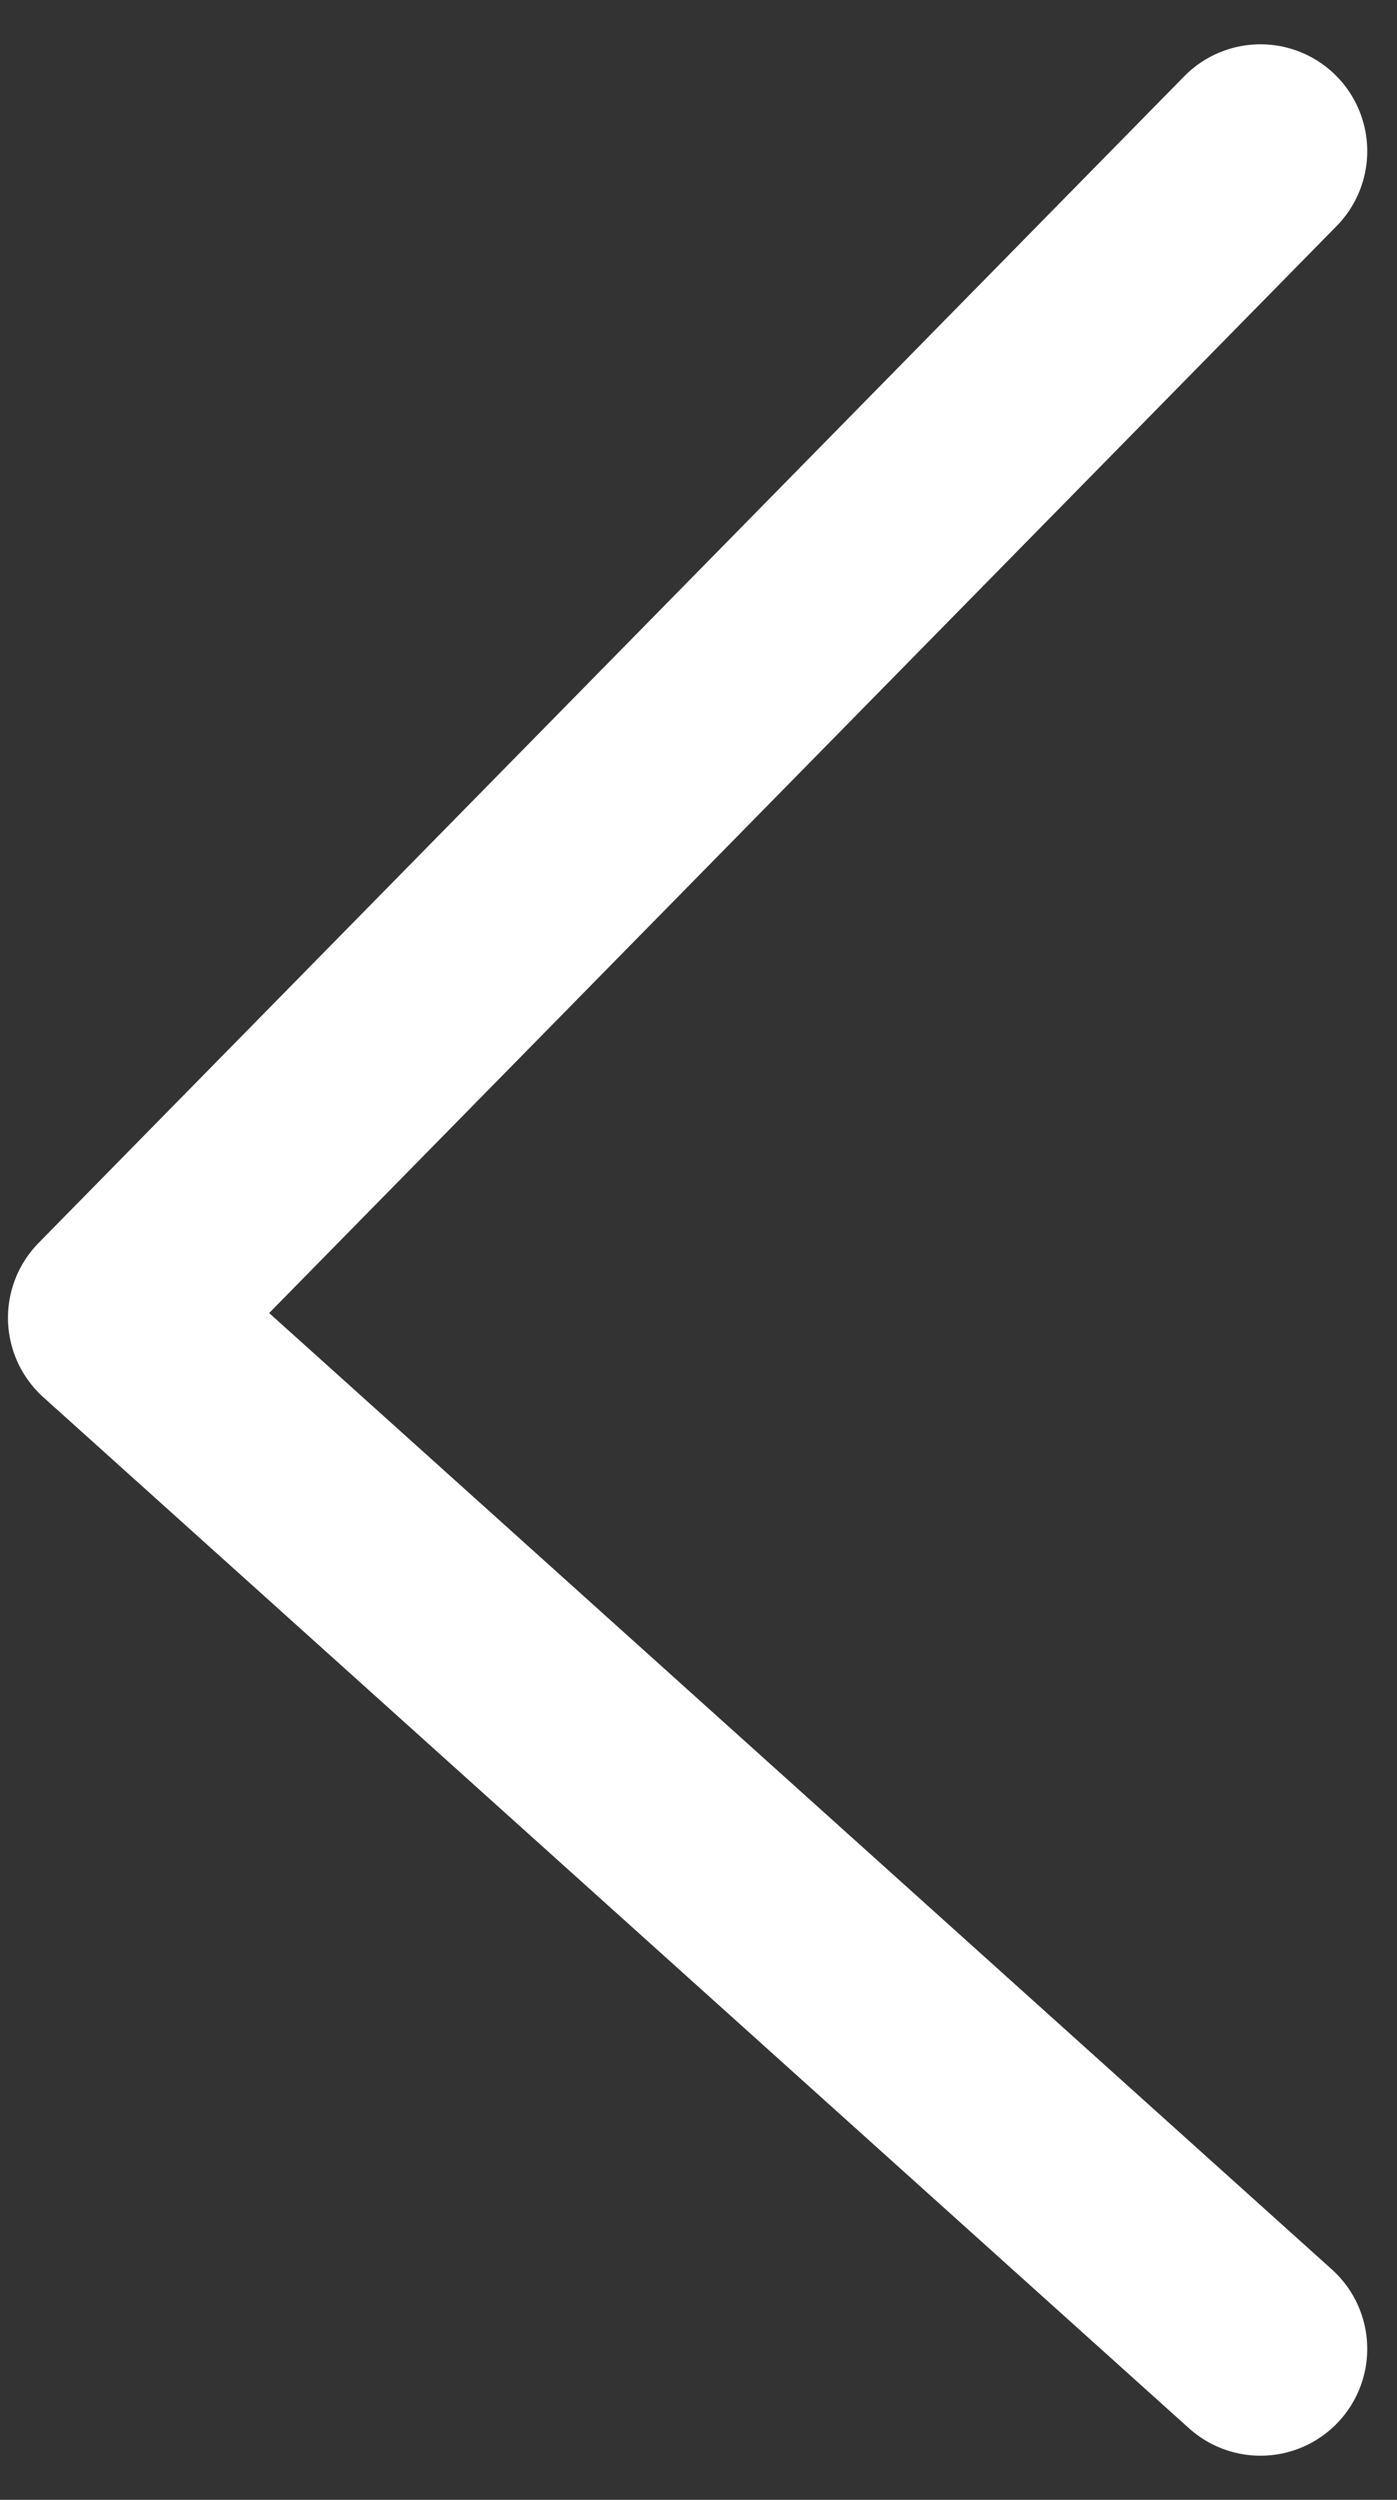 <svg width="9.811" height="17.549" xmlns="http://www.w3.org/2000/svg">

 <rect width="100%" height="100%" fill="#333333" stroke="none"/>

 <g>
  <title>background</title>
  <rect fill="none" id="canvas_background" height="402" width="582" y="-1" x="-1"/>
 </g>
 <g>
  <title>Layer 1</title>
  <path stroke="#fff" stroke-width="1.5" stroke-linejoin="round" stroke-linecap="round" fill="none" d="m8.852,1.061l-8.046,8.19l8.046,7.238" id="ico04"/>
 </g>
</svg>